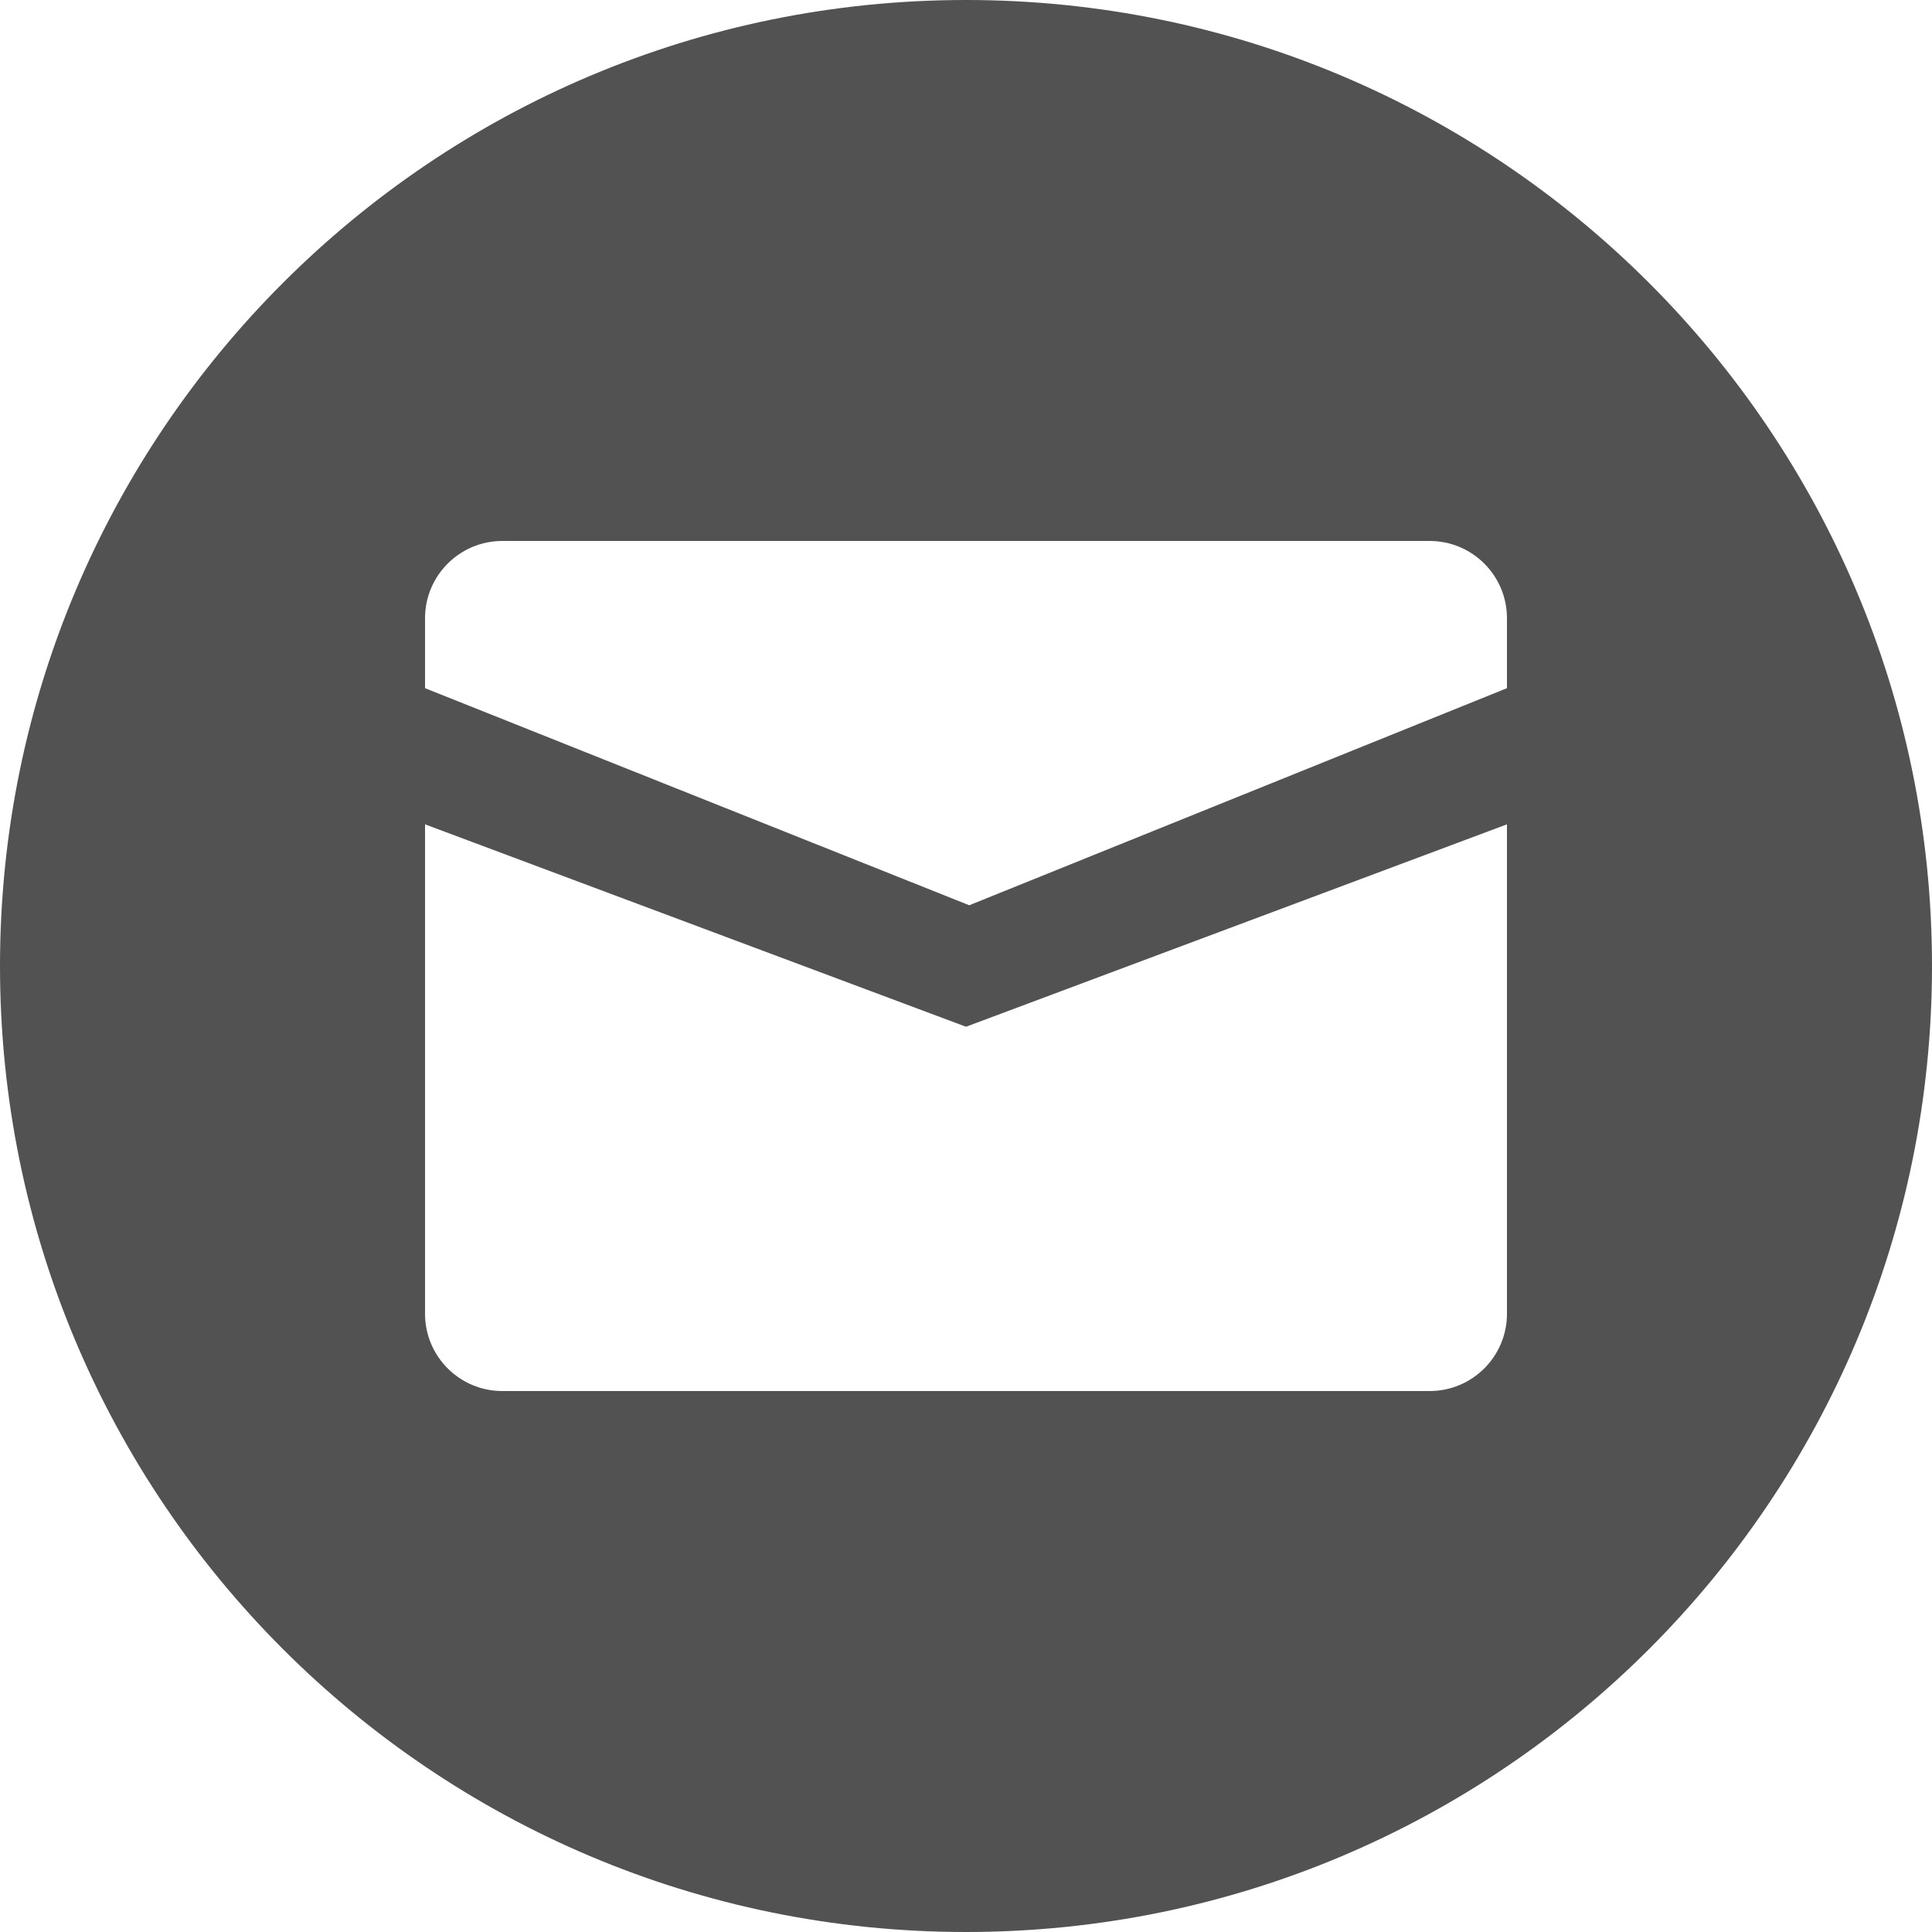 <?xml version="1.0" encoding="UTF-8"?> <svg xmlns="http://www.w3.org/2000/svg" width="25" height="25" viewBox="0 0 25 25" fill="none"> <path fill-rule="evenodd" clip-rule="evenodd" d="M12.5 25C19.404 25 25 19.404 25 12.5C25 5.596 19.404 0 12.5 0C5.596 0 0 5.596 0 12.5C0 19.404 5.596 25 12.5 25ZM6.5 7C5.948 7 5.5 7.448 5.5 8V8.905L12.542 11.714L19.5 8.905V8C19.5 7.448 19.052 7 18.5 7H6.5ZM12.5 13.286L5.5 10.667V17C5.5 17.552 5.948 18 6.5 18H18.5C19.052 18 19.5 17.552 19.5 17V10.667L12.5 13.286Z" fill="#525253"></path> </svg> 